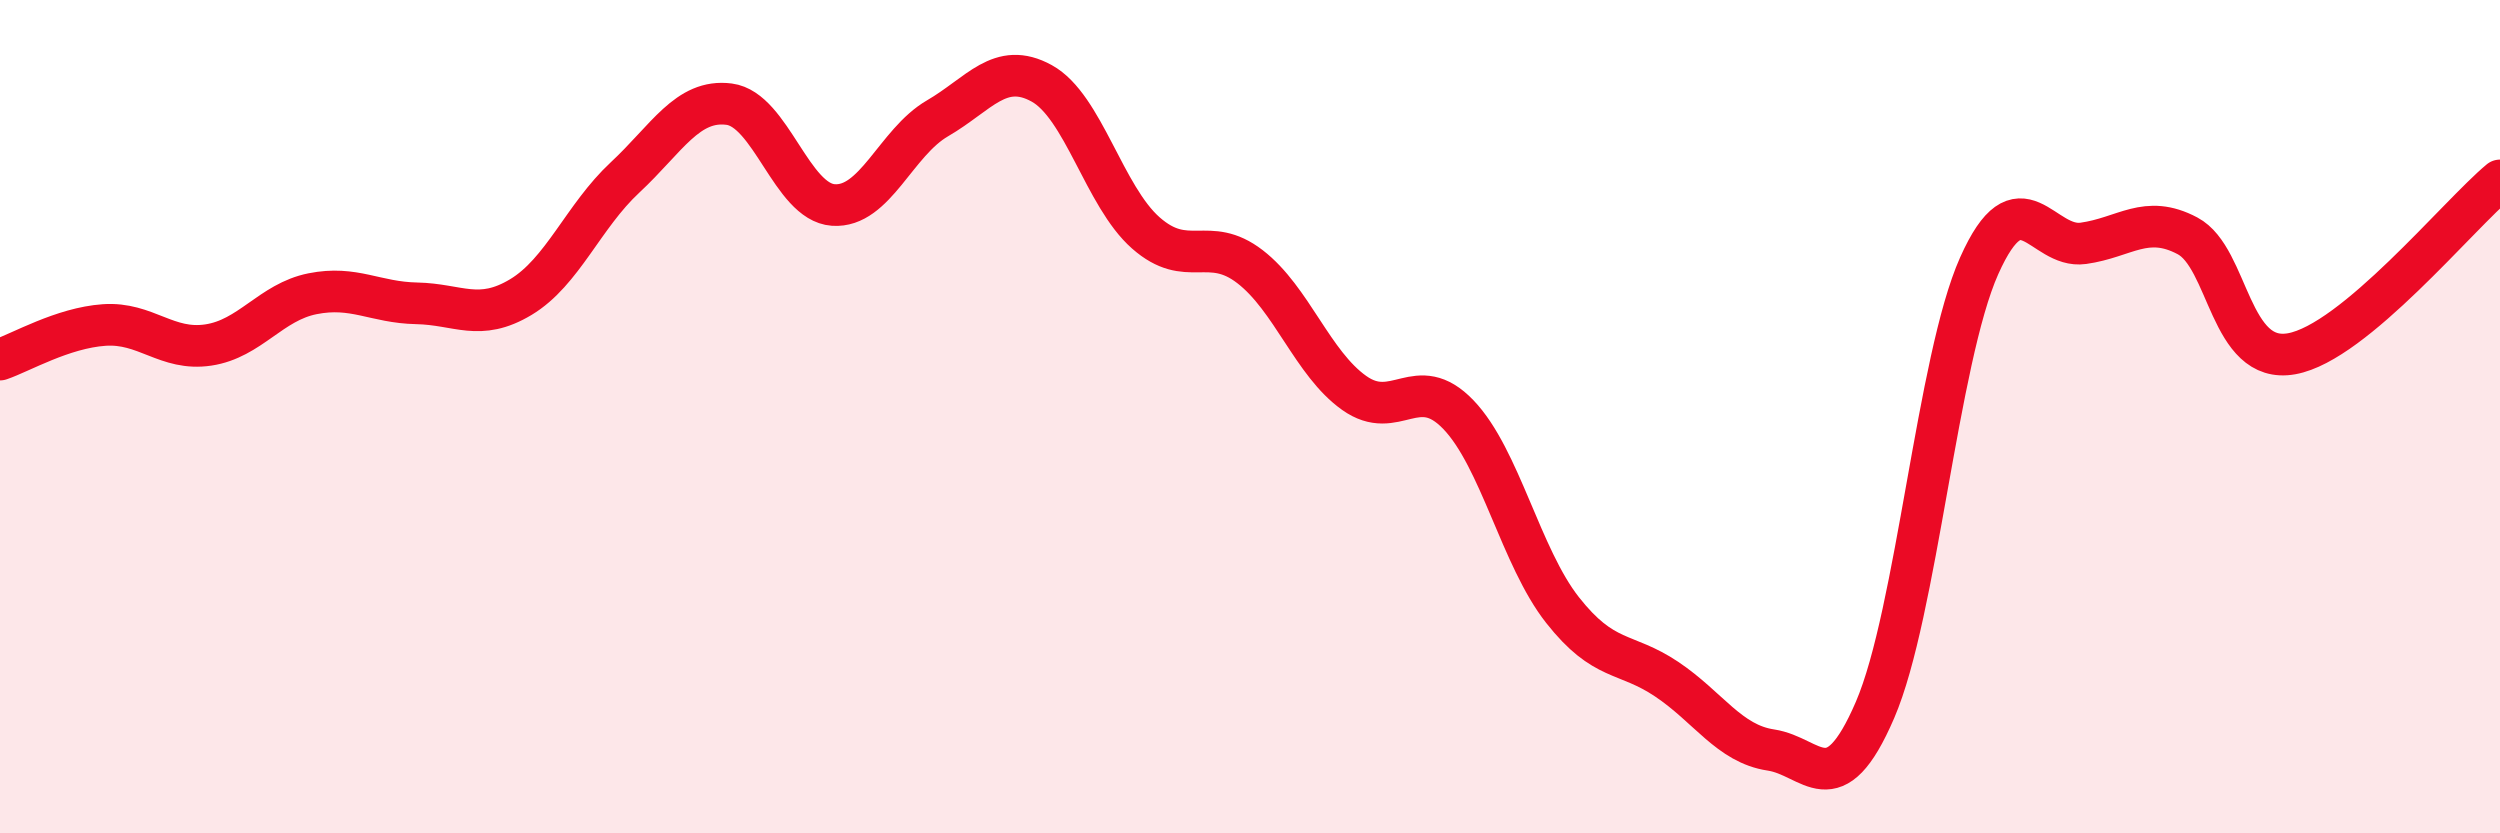 
    <svg width="60" height="20" viewBox="0 0 60 20" xmlns="http://www.w3.org/2000/svg">
      <path
        d="M 0,8.63 C 0.5,8.46 1.5,7.87 2.5,7.8 C 3.5,7.73 4,8.43 5,8.28 C 6,8.13 6.5,7.25 7.5,7.05 C 8.5,6.85 9,7.26 10,7.28 C 11,7.3 11.5,7.73 12.5,7.13 C 13.5,6.53 14,5.19 15,4.26 C 16,3.33 16.5,2.37 17.5,2.5 C 18.5,2.63 19,4.85 20,4.92 C 21,4.99 21.5,3.42 22.5,2.84 C 23.5,2.26 24,1.45 25,2 C 26,2.55 26.5,4.71 27.5,5.59 C 28.5,6.47 29,5.63 30,6.4 C 31,7.17 31.5,8.72 32.5,9.43 C 33.5,10.14 34,8.91 35,9.95 C 36,10.99 36.5,13.37 37.5,14.64 C 38.5,15.91 39,15.63 40,16.3 C 41,16.97 41.5,17.85 42.5,18 C 43.5,18.15 44,19.36 45,17.04 C 46,14.72 46.5,8.62 47.5,6.38 C 48.5,4.14 49,5.98 50,5.84 C 51,5.7 51.5,5.13 52.5,5.66 C 53.5,6.19 53.5,8.76 55,8.49 C 56.5,8.22 59,5.16 60,4.33L60 20L0 20Z"
        fill="#EB0A25"
        opacity="0.1"
        stroke-linecap="round"
        stroke-linejoin="round"
      />
      <path
        d="M 0,8.63 C 0.5,8.46 1.5,7.87 2.5,7.8 C 3.5,7.73 4,8.43 5,8.28 C 6,8.13 6.5,7.25 7.5,7.05 C 8.5,6.85 9,7.26 10,7.28 C 11,7.3 11.5,7.73 12.5,7.13 C 13.5,6.53 14,5.19 15,4.26 C 16,3.33 16.5,2.37 17.5,2.5 C 18.5,2.63 19,4.85 20,4.92 C 21,4.99 21.5,3.42 22.5,2.84 C 23.5,2.26 24,1.45 25,2 C 26,2.55 26.5,4.71 27.5,5.59 C 28.5,6.47 29,5.63 30,6.4 C 31,7.17 31.5,8.72 32.5,9.43 C 33.5,10.14 34,8.91 35,9.95 C 36,10.99 36.5,13.37 37.5,14.64 C 38.5,15.91 39,15.63 40,16.3 C 41,16.97 41.5,17.85 42.5,18 C 43.5,18.15 44,19.36 45,17.04 C 46,14.72 46.5,8.62 47.5,6.38 C 48.5,4.14 49,5.98 50,5.84 C 51,5.7 51.5,5.13 52.5,5.66 C 53.5,6.19 53.5,8.76 55,8.49 C 56.5,8.22 59,5.16 60,4.33"
        stroke="#EB0A25"
        stroke-width="1"
        fill="none"
        stroke-linecap="round"
        stroke-linejoin="round"
      />
    </svg>
  